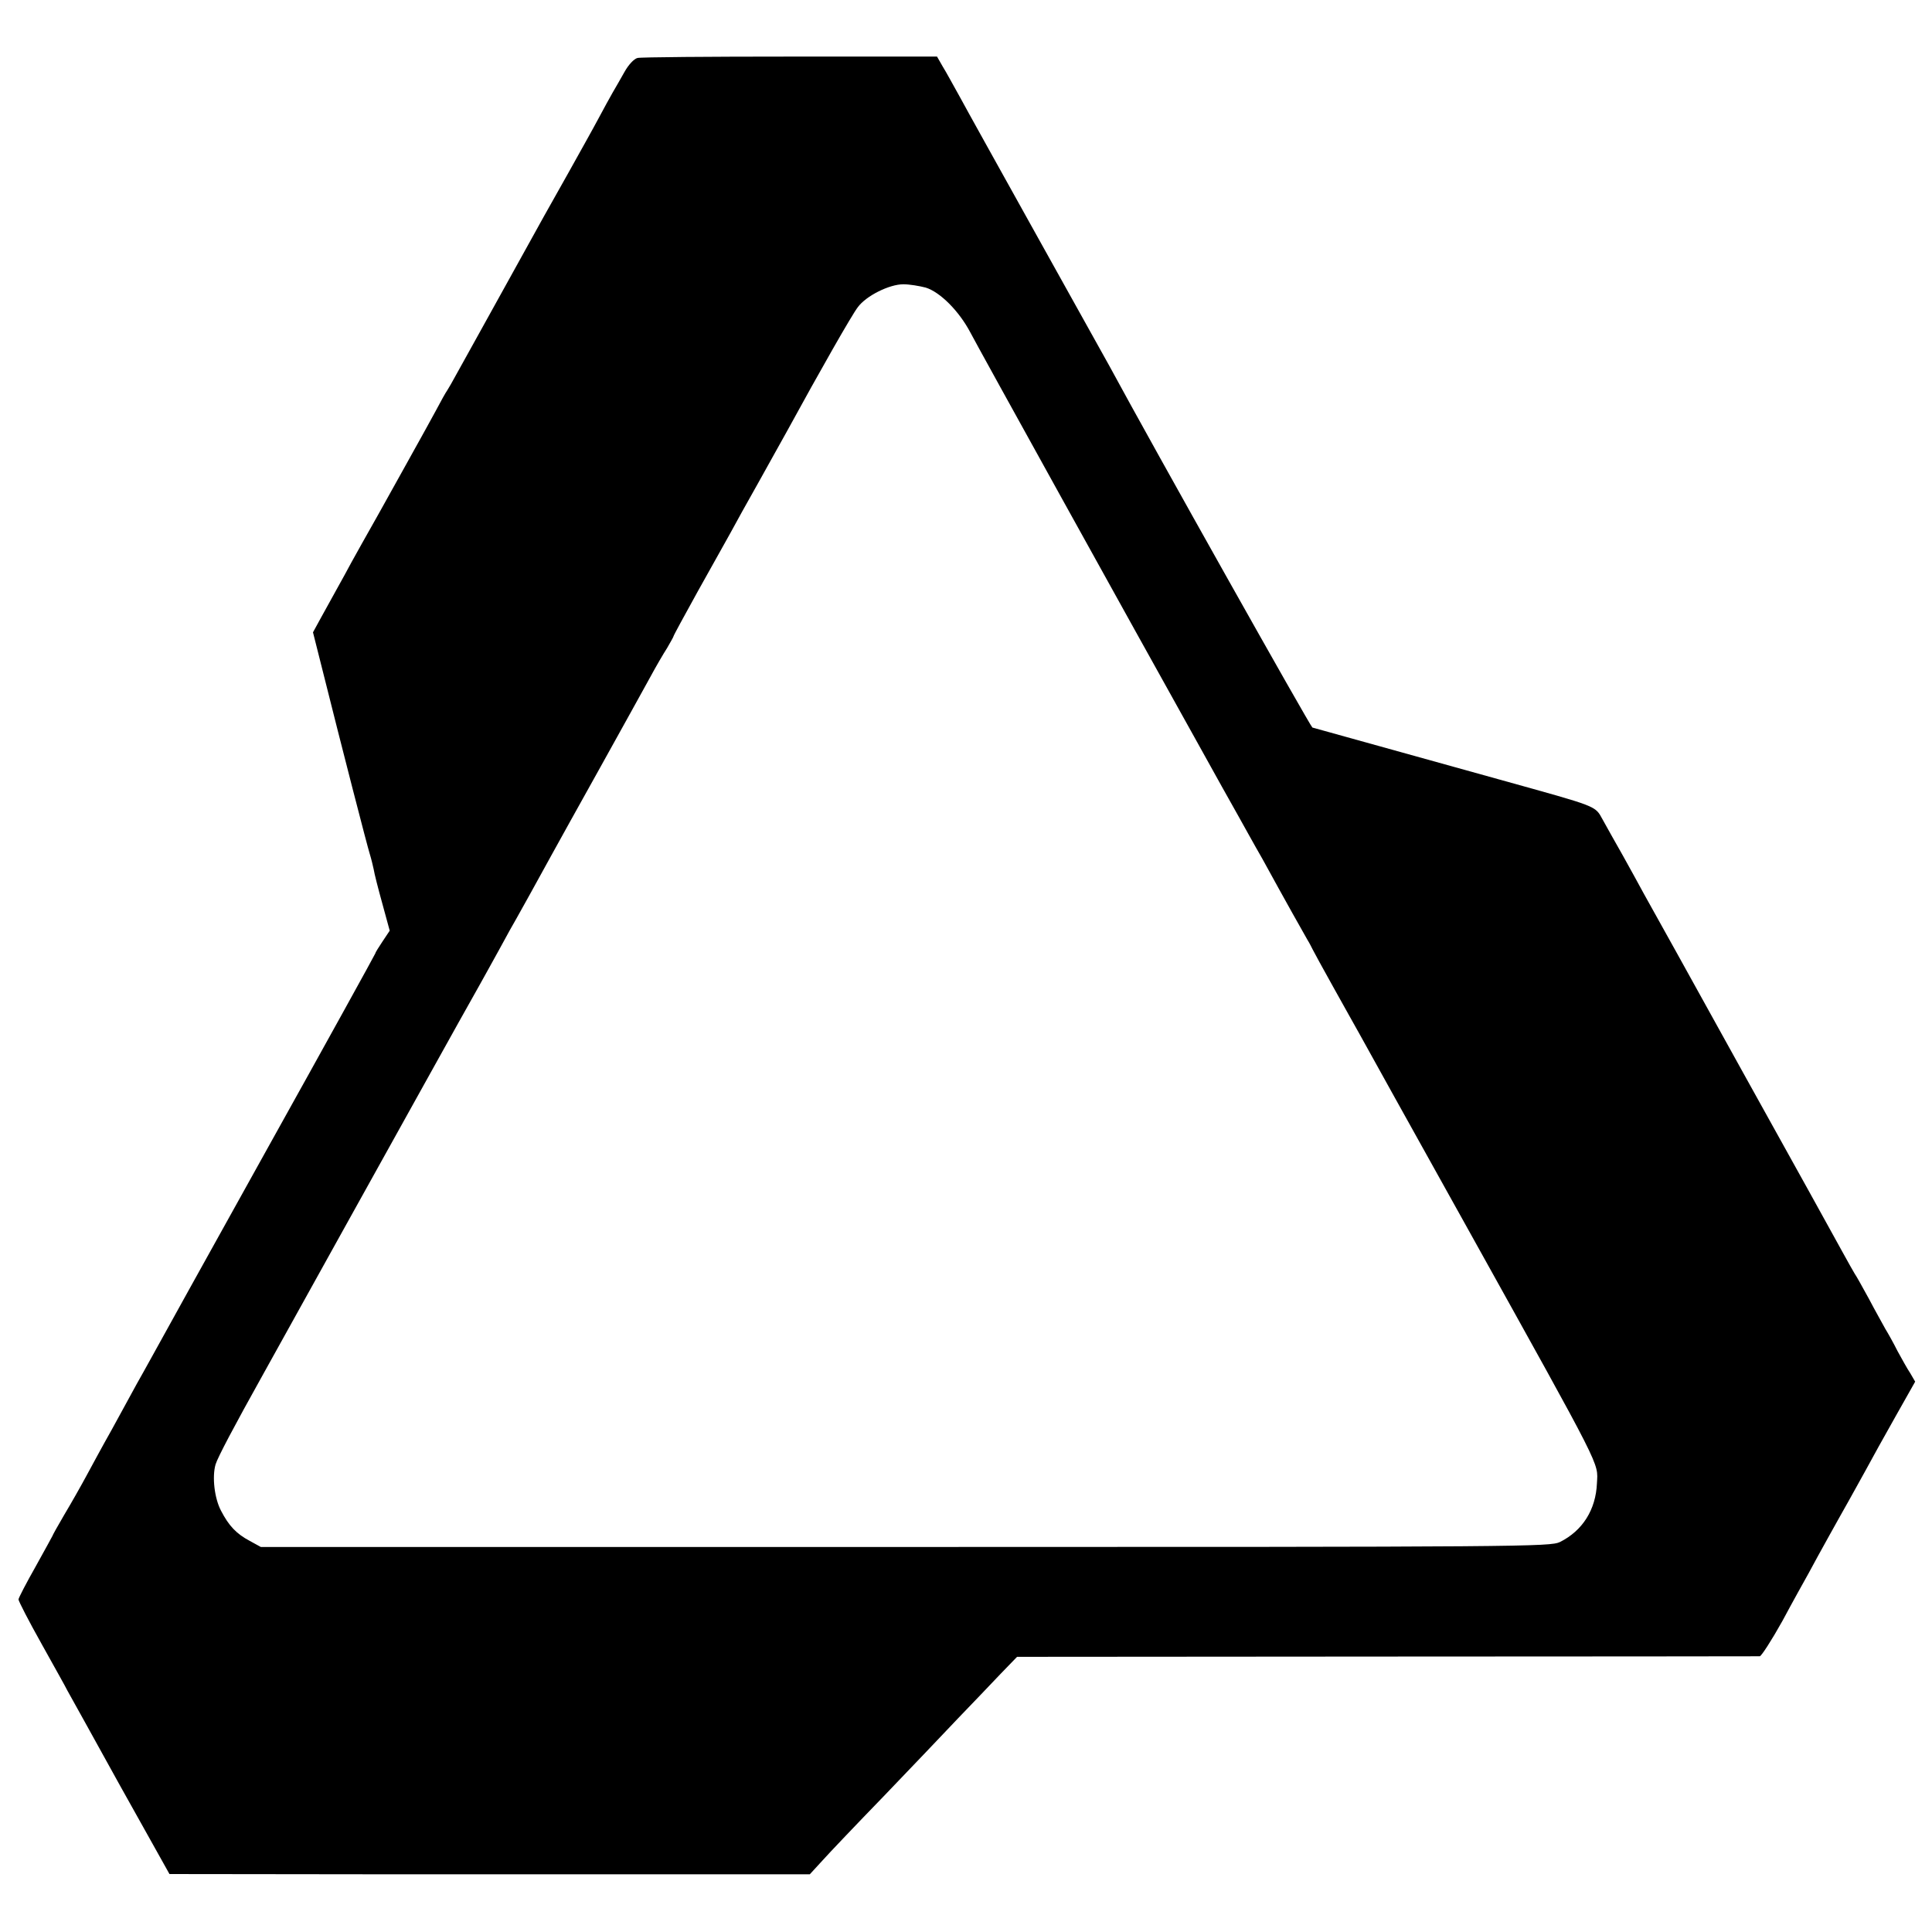 <?xml version="1.0" standalone="no"?>
<!DOCTYPE svg PUBLIC "-//W3C//DTD SVG 20010904//EN"
 "http://www.w3.org/TR/2001/REC-SVG-20010904/DTD/svg10.dtd">
<svg version="1.0" xmlns="http://www.w3.org/2000/svg"
 width="700pt" height="700pt" viewBox="0 0 700 700"
 preserveAspectRatio="xMidYMid meet">
<g transform="translate(0,700) scale(0.1,-0.1)"
fill="#000000" stroke="none">
<path d="M2310 6790 c-13 -3 -33 -25 -47 -50 -14 -25 -33 -58 -43 -75 -9 -16
-33 -59 -52 -95 -19 -36 -68 -123 -108 -195 -83 -147 -74 -131 -245 -440 -70
-126 -141 -255 -158 -285 -16 -30 -33 -59 -37 -65 -4 -5 -23 -39 -42 -75 -20
-36 -44 -81 -55 -100 -11 -19 -33 -60 -50 -90 -17 -30 -63 -113 -103 -185 -40
-71 -84 -149 -97 -173 -13 -24 -36 -67 -52 -95 -16 -29 -42 -76 -58 -105 l-29
-53 32 -127 c75 -300 165 -649 174 -677 5 -16 11 -41 14 -55 2 -14 16 -69 31
-123 l27 -99 -26 -39 c-14 -21 -26 -40 -26 -43 0 -2 -176 -321 -391 -707 -215
-387 -405 -729 -421 -759 -17 -30 -40 -73 -53 -95 -12 -22 -39 -71 -59 -108
-20 -37 -46 -84 -58 -105 -11 -20 -39 -71 -61 -112 -22 -41 -60 -108 -84 -148
-24 -41 -43 -75 -43 -77 0 -1 -28 -51 -61 -111 -34 -60 -62 -114 -62 -119 0
-6 37 -78 83 -160 46 -83 89 -159 94 -170 6 -11 92 -165 190 -343 l180 -322
840 -1 c463 0 985 0 1160 0 l320 0 45 49 c25 28 125 133 222 233 97 101 218
228 270 283 52 54 121 126 154 161 l60 62 1340 1 c737 0 1345 1 1351 1 6 1 43
58 82 128 38 71 81 148 95 173 13 25 47 86 74 135 28 50 59 106 70 125 11 19
38 69 61 110 22 41 72 131 111 200 l70 124 -18 31 c-11 16 -31 53 -46 80 -14
28 -34 64 -44 80 -9 17 -37 66 -60 110 -24 44 -47 85 -51 90 -4 6 -24 42 -45
80 -21 39 -184 333 -363 655 -178 322 -338 610 -355 640 -16 30 -51 93 -77
140 -27 47 -59 105 -73 130 -29 52 -13 45 -372 145 -421 117 -670 186 -680
189 -7 3 -570 1004 -736 1311 -9 16 -126 226 -259 465 -133 239 -261 469 -283
510 -23 41 -50 91 -62 110 l-20 35 -532 0 c-292 0 -542 -2 -553 -5z m1044
-832 c52 -16 121 -85 162 -163 23 -45 589 -1067 811 -1465 14 -25 59 -106 100
-180 42 -74 86 -154 99 -177 13 -24 35 -62 48 -85 81 -148 153 -276 163 -293
7 -11 15 -27 19 -35 4 -8 37 -69 74 -135 37 -66 79 -142 95 -170 15 -27 196
-354 403 -725 482 -867 462 -827 458 -904 -4 -96 -52 -172 -134 -213 -36 -17
-123 -18 -2372 -18 l-2335 0 -40 22 c-49 26 -76 55 -104 109 -24 45 -33 123
-20 168 8 26 66 136 172 326 29 53 557 1003 597 1075 69 125 169 303 187 335
11 19 43 78 72 130 28 52 56 102 61 110 10 17 80 144 130 235 18 33 97 175
175 315 78 140 159 287 180 325 21 39 49 87 62 107 12 21 23 40 23 42 0 3 40
76 88 163 49 87 102 183 119 213 16 30 61 111 100 180 38 69 85 152 103 185
124 227 237 425 258 452 30 41 114 83 165 83 22 0 58 -6 81 -12z"/>
</g>
</svg>

